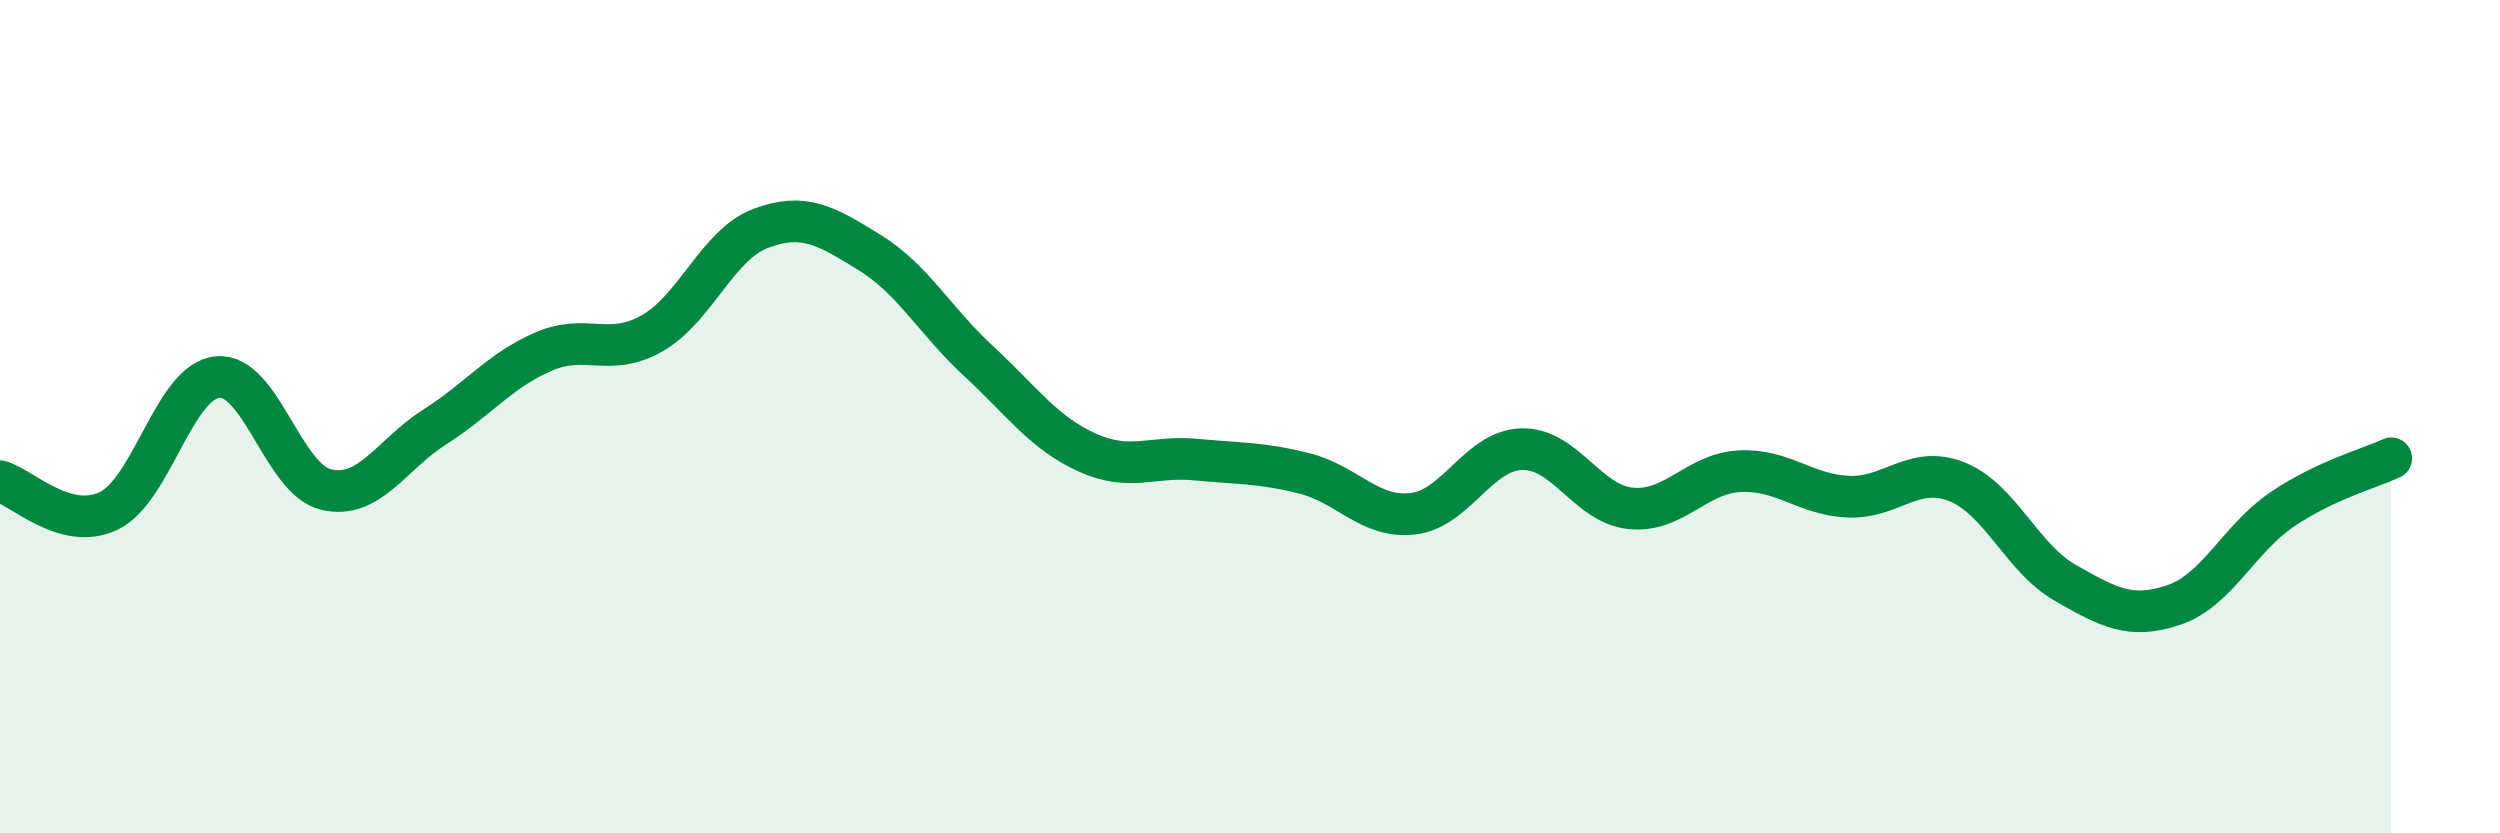 
    <svg width="60" height="20" viewBox="0 0 60 20" xmlns="http://www.w3.org/2000/svg">
      <path
        d="M 0,11.55 C 0.52,11.69 1.57,12.76 2.61,12.26 C 3.65,11.76 4.18,9.15 5.22,9.05 C 6.26,8.95 6.79,11.51 7.83,11.75 C 8.87,11.99 9.39,10.91 10.43,10.25 C 11.47,9.59 12,8.89 13.04,8.44 C 14.08,7.99 14.61,8.59 15.65,8 C 16.69,7.41 17.22,5.87 18.26,5.48 C 19.3,5.09 19.83,5.42 20.87,6.06 C 21.91,6.7 22.44,7.7 23.48,8.66 C 24.52,9.62 25.05,10.39 26.09,10.86 C 27.13,11.33 27.66,10.93 28.7,11.03 C 29.74,11.13 30.26,11.1 31.3,11.36 C 32.34,11.62 32.87,12.45 33.91,12.33 C 34.95,12.21 35.48,10.81 36.52,10.78 C 37.56,10.75 38.09,12.09 39.13,12.2 C 40.17,12.31 40.7,11.37 41.74,11.31 C 42.78,11.25 43.31,11.87 44.35,11.92 C 45.39,11.97 45.92,11.15 46.96,11.56 C 48,11.97 48.53,13.4 49.57,13.99 C 50.61,14.58 51.13,14.87 52.17,14.52 C 53.21,14.17 53.74,12.92 54.78,12.22 C 55.82,11.52 56.87,11.24 57.39,11L57.39 20L0 20Z"
        fill="#008740"
        opacity="0.1"
        stroke-linecap="round"
        stroke-linejoin="round"
      />
      <path
        d="M 0,11.55 C 0.52,11.69 1.57,12.76 2.61,12.26 C 3.65,11.76 4.18,9.15 5.22,9.05 C 6.26,8.95 6.79,11.51 7.83,11.75 C 8.87,11.99 9.39,10.91 10.43,10.25 C 11.47,9.59 12,8.89 13.04,8.44 C 14.08,7.99 14.61,8.59 15.65,8 C 16.69,7.41 17.22,5.87 18.26,5.48 C 19.3,5.09 19.83,5.42 20.87,6.06 C 21.91,6.7 22.44,7.7 23.48,8.66 C 24.52,9.62 25.05,10.39 26.09,10.86 C 27.13,11.33 27.66,10.93 28.7,11.03 C 29.74,11.13 30.26,11.1 31.3,11.36 C 32.34,11.62 32.87,12.45 33.91,12.33 C 34.95,12.21 35.48,10.81 36.52,10.78 C 37.56,10.75 38.09,12.09 39.13,12.2 C 40.17,12.31 40.7,11.37 41.74,11.31 C 42.78,11.25 43.31,11.87 44.35,11.92 C 45.39,11.97 45.92,11.15 46.96,11.56 C 48,11.97 48.53,13.4 49.57,13.99 C 50.61,14.58 51.13,14.87 52.17,14.52 C 53.21,14.17 53.74,12.92 54.78,12.22 C 55.82,11.52 56.87,11.24 57.39,11"
        stroke="#008740"
        stroke-width="1"
        fill="none"
        stroke-linecap="round"
        stroke-linejoin="round"
      />
    </svg>
  
